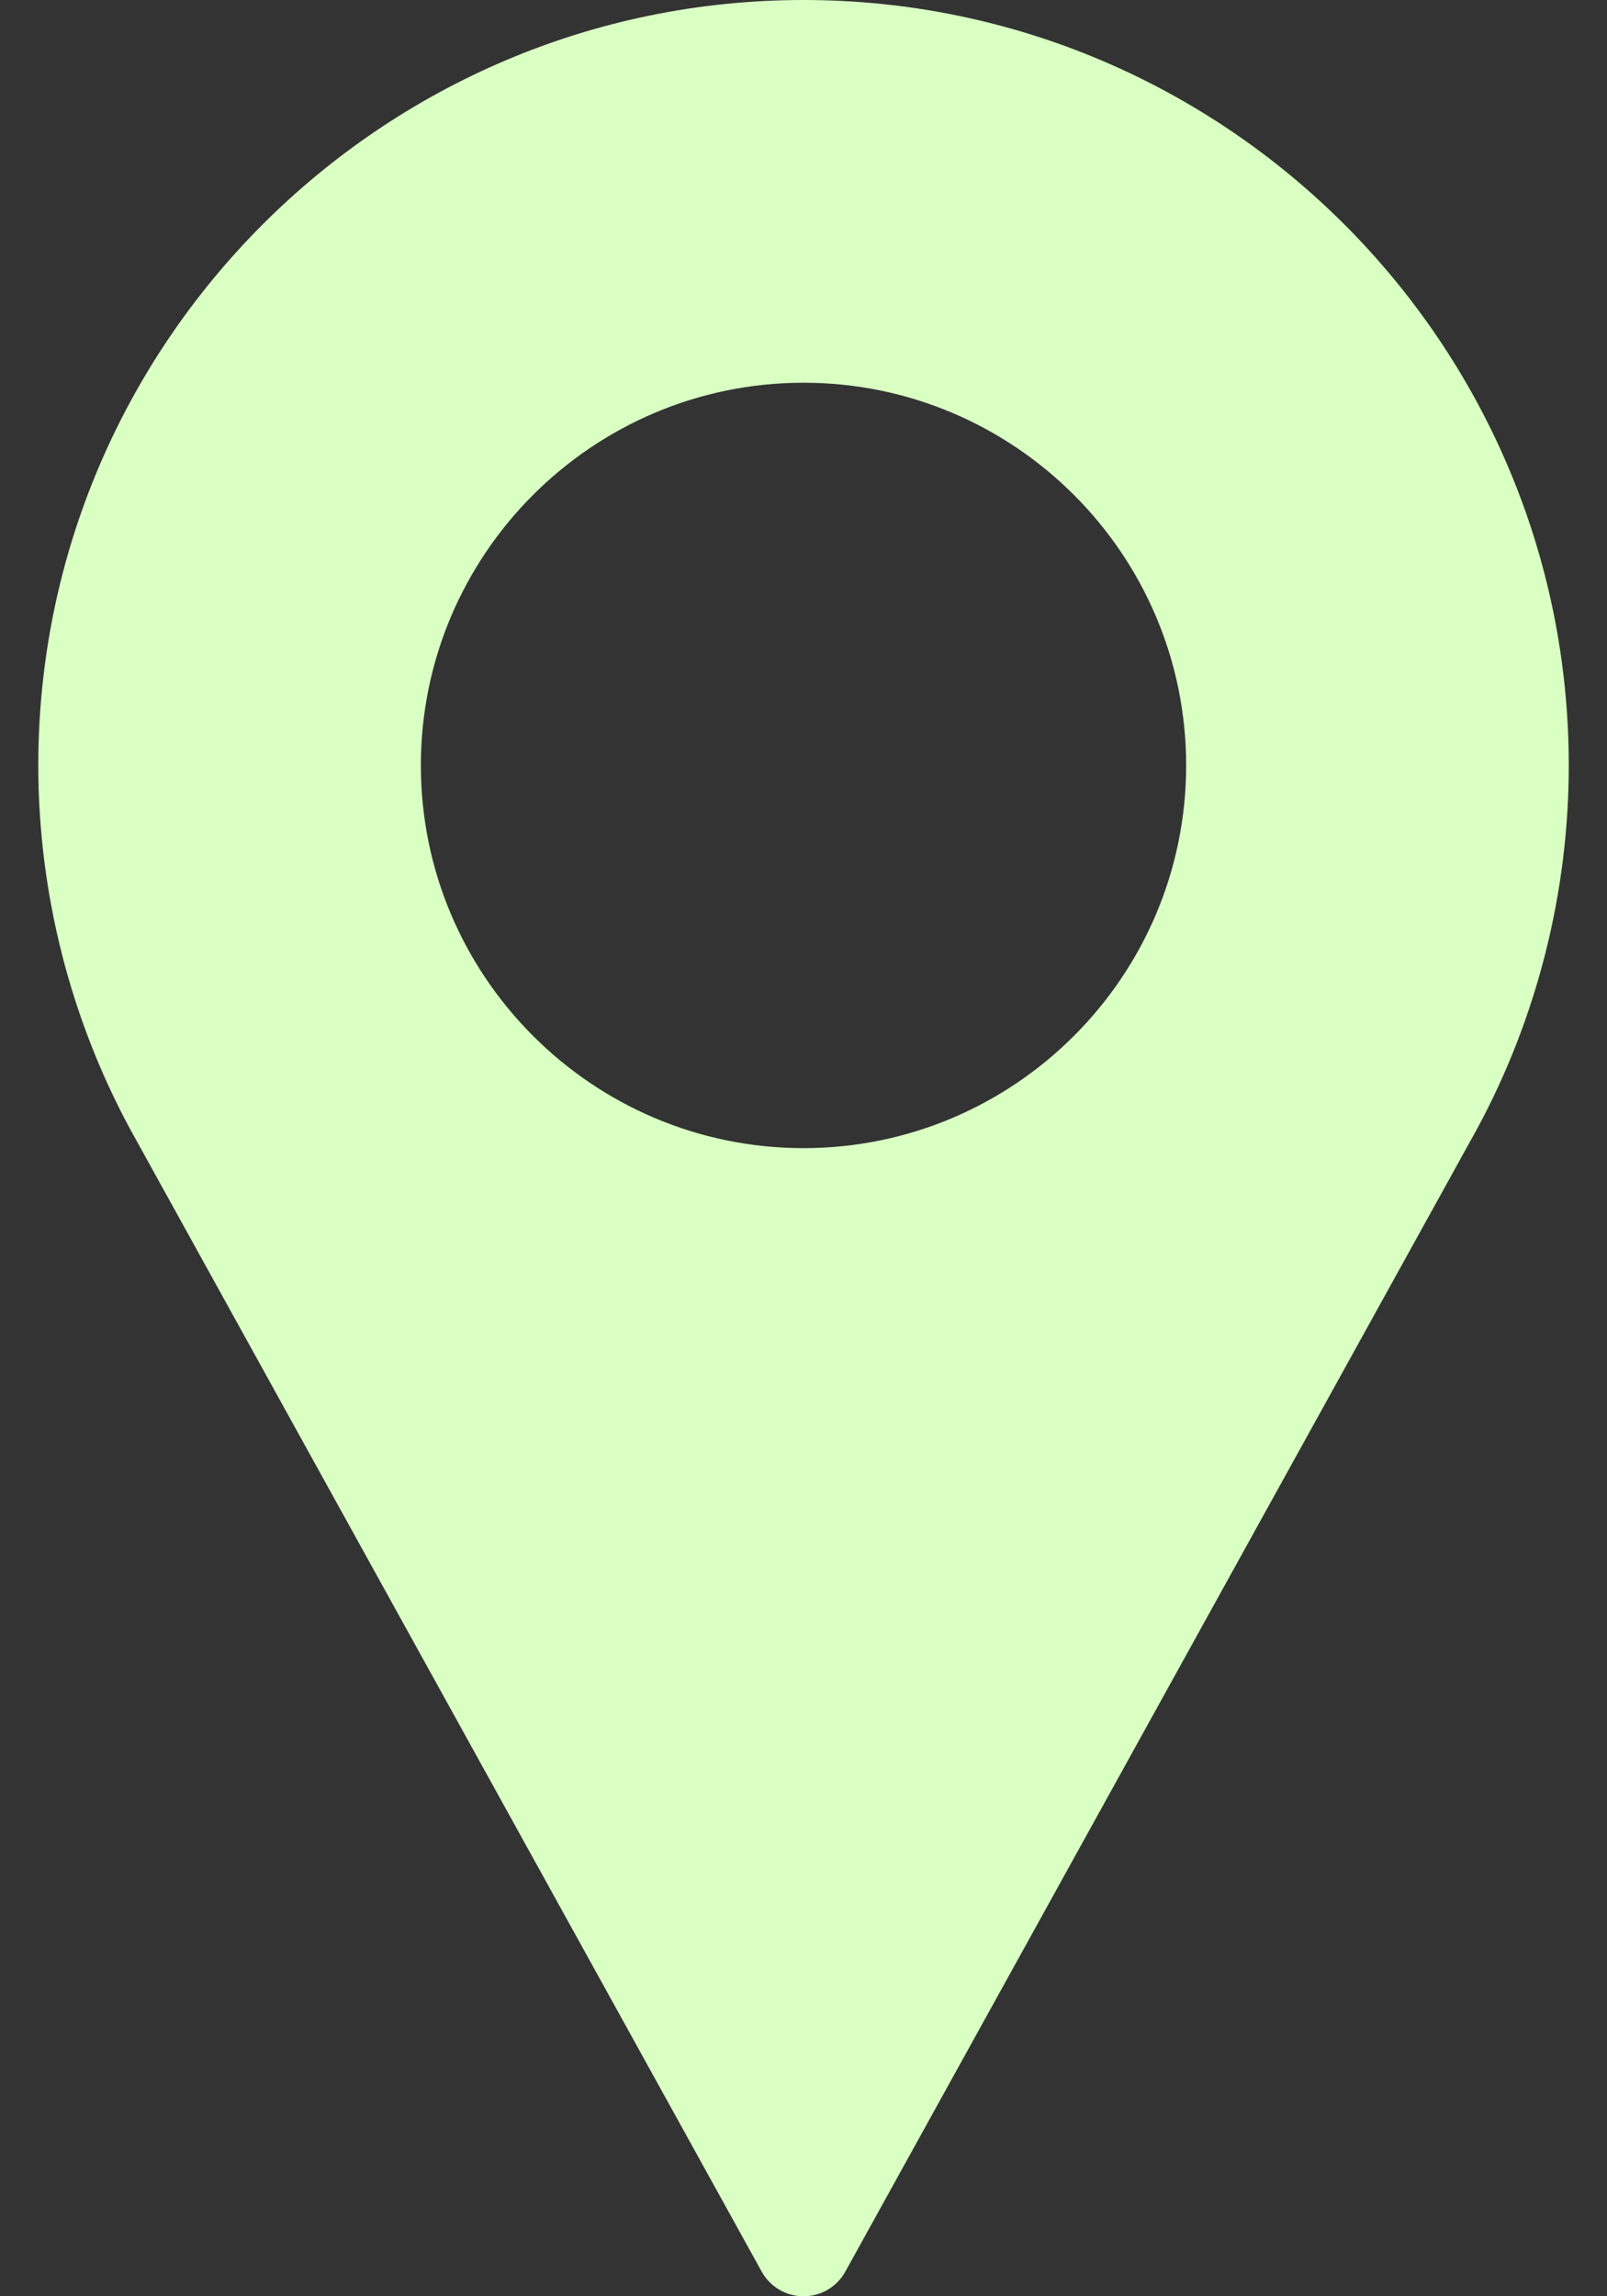 <svg width="28" height="40" viewBox="0 0 28 40" fill="none" xmlns="http://www.w3.org/2000/svg">
<rect x="0" y="0" width="28" height="40" fill="#333333" stroke="none"/>
<path d="M14 0C6.648 0 0.667 5.981 0.667 13.333C0.667 15.54 1.219 17.729 2.268 19.67L13.271 39.57C13.418 39.836 13.697 40 14 40C14.304 40 14.583 39.836 14.729 39.57L25.737 19.663C26.782 17.729 27.334 15.54 27.334 13.333C27.334 5.981 21.352 0 14 0ZM14 20C10.324 20 7.333 17.009 7.333 13.333C7.333 9.657 10.324 6.667 14 6.667C17.676 6.667 20.667 9.657 20.667 13.333C20.667 17.009 17.676 20 14 20Z" fill="#D9FFC3"/>
</svg>
